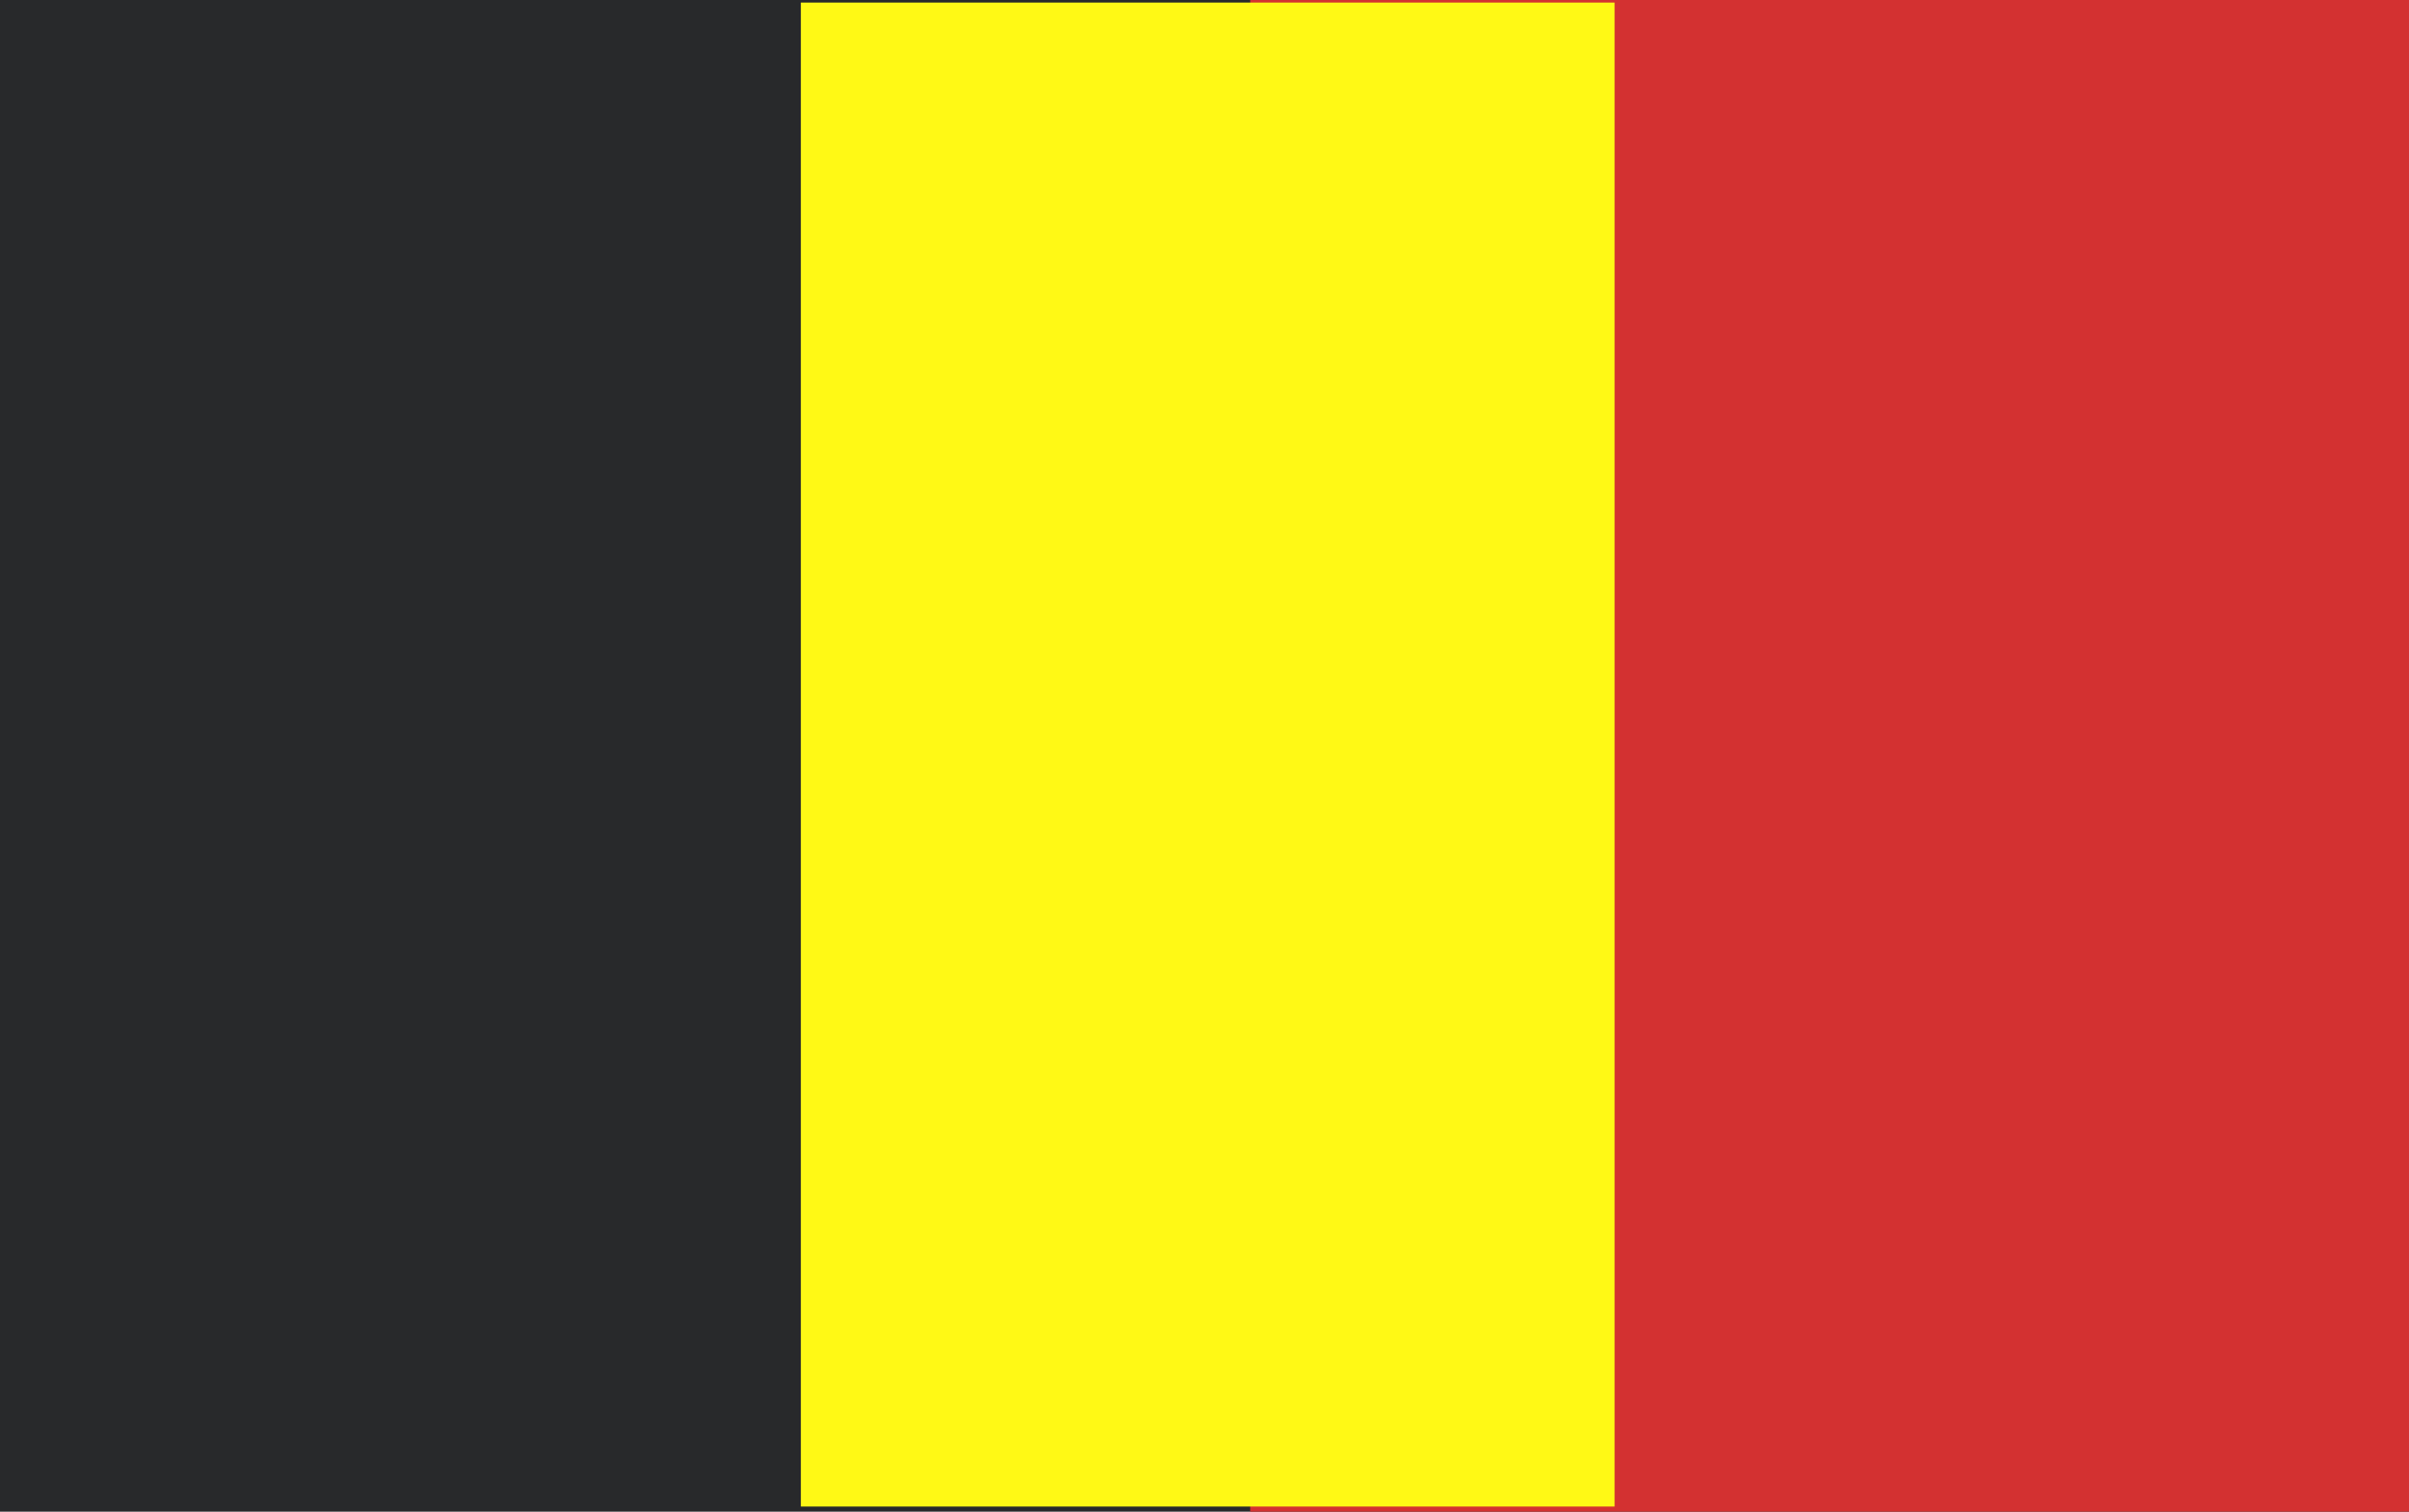 <svg xmlns="http://www.w3.org/2000/svg" id="Layer_2" data-name="Layer 2" viewBox="0 0 18.71 11.74"><defs><style>      .cls-1 {        fill: #d33131;      }      .cls-1, .cls-2, .cls-3 {        stroke-width: 0px;      }      .cls-2 {        fill: #fff915;      }      .cls-3 {        fill: #28292b;      }    </style></defs><rect class="cls-3" width="18.71" height="11.74"></rect><rect class="cls-1" x="9.71" width="9" height="11.74"></rect><rect class="cls-2" x="6.22" y=".02" width="6.32" height="11.68"></rect></svg>